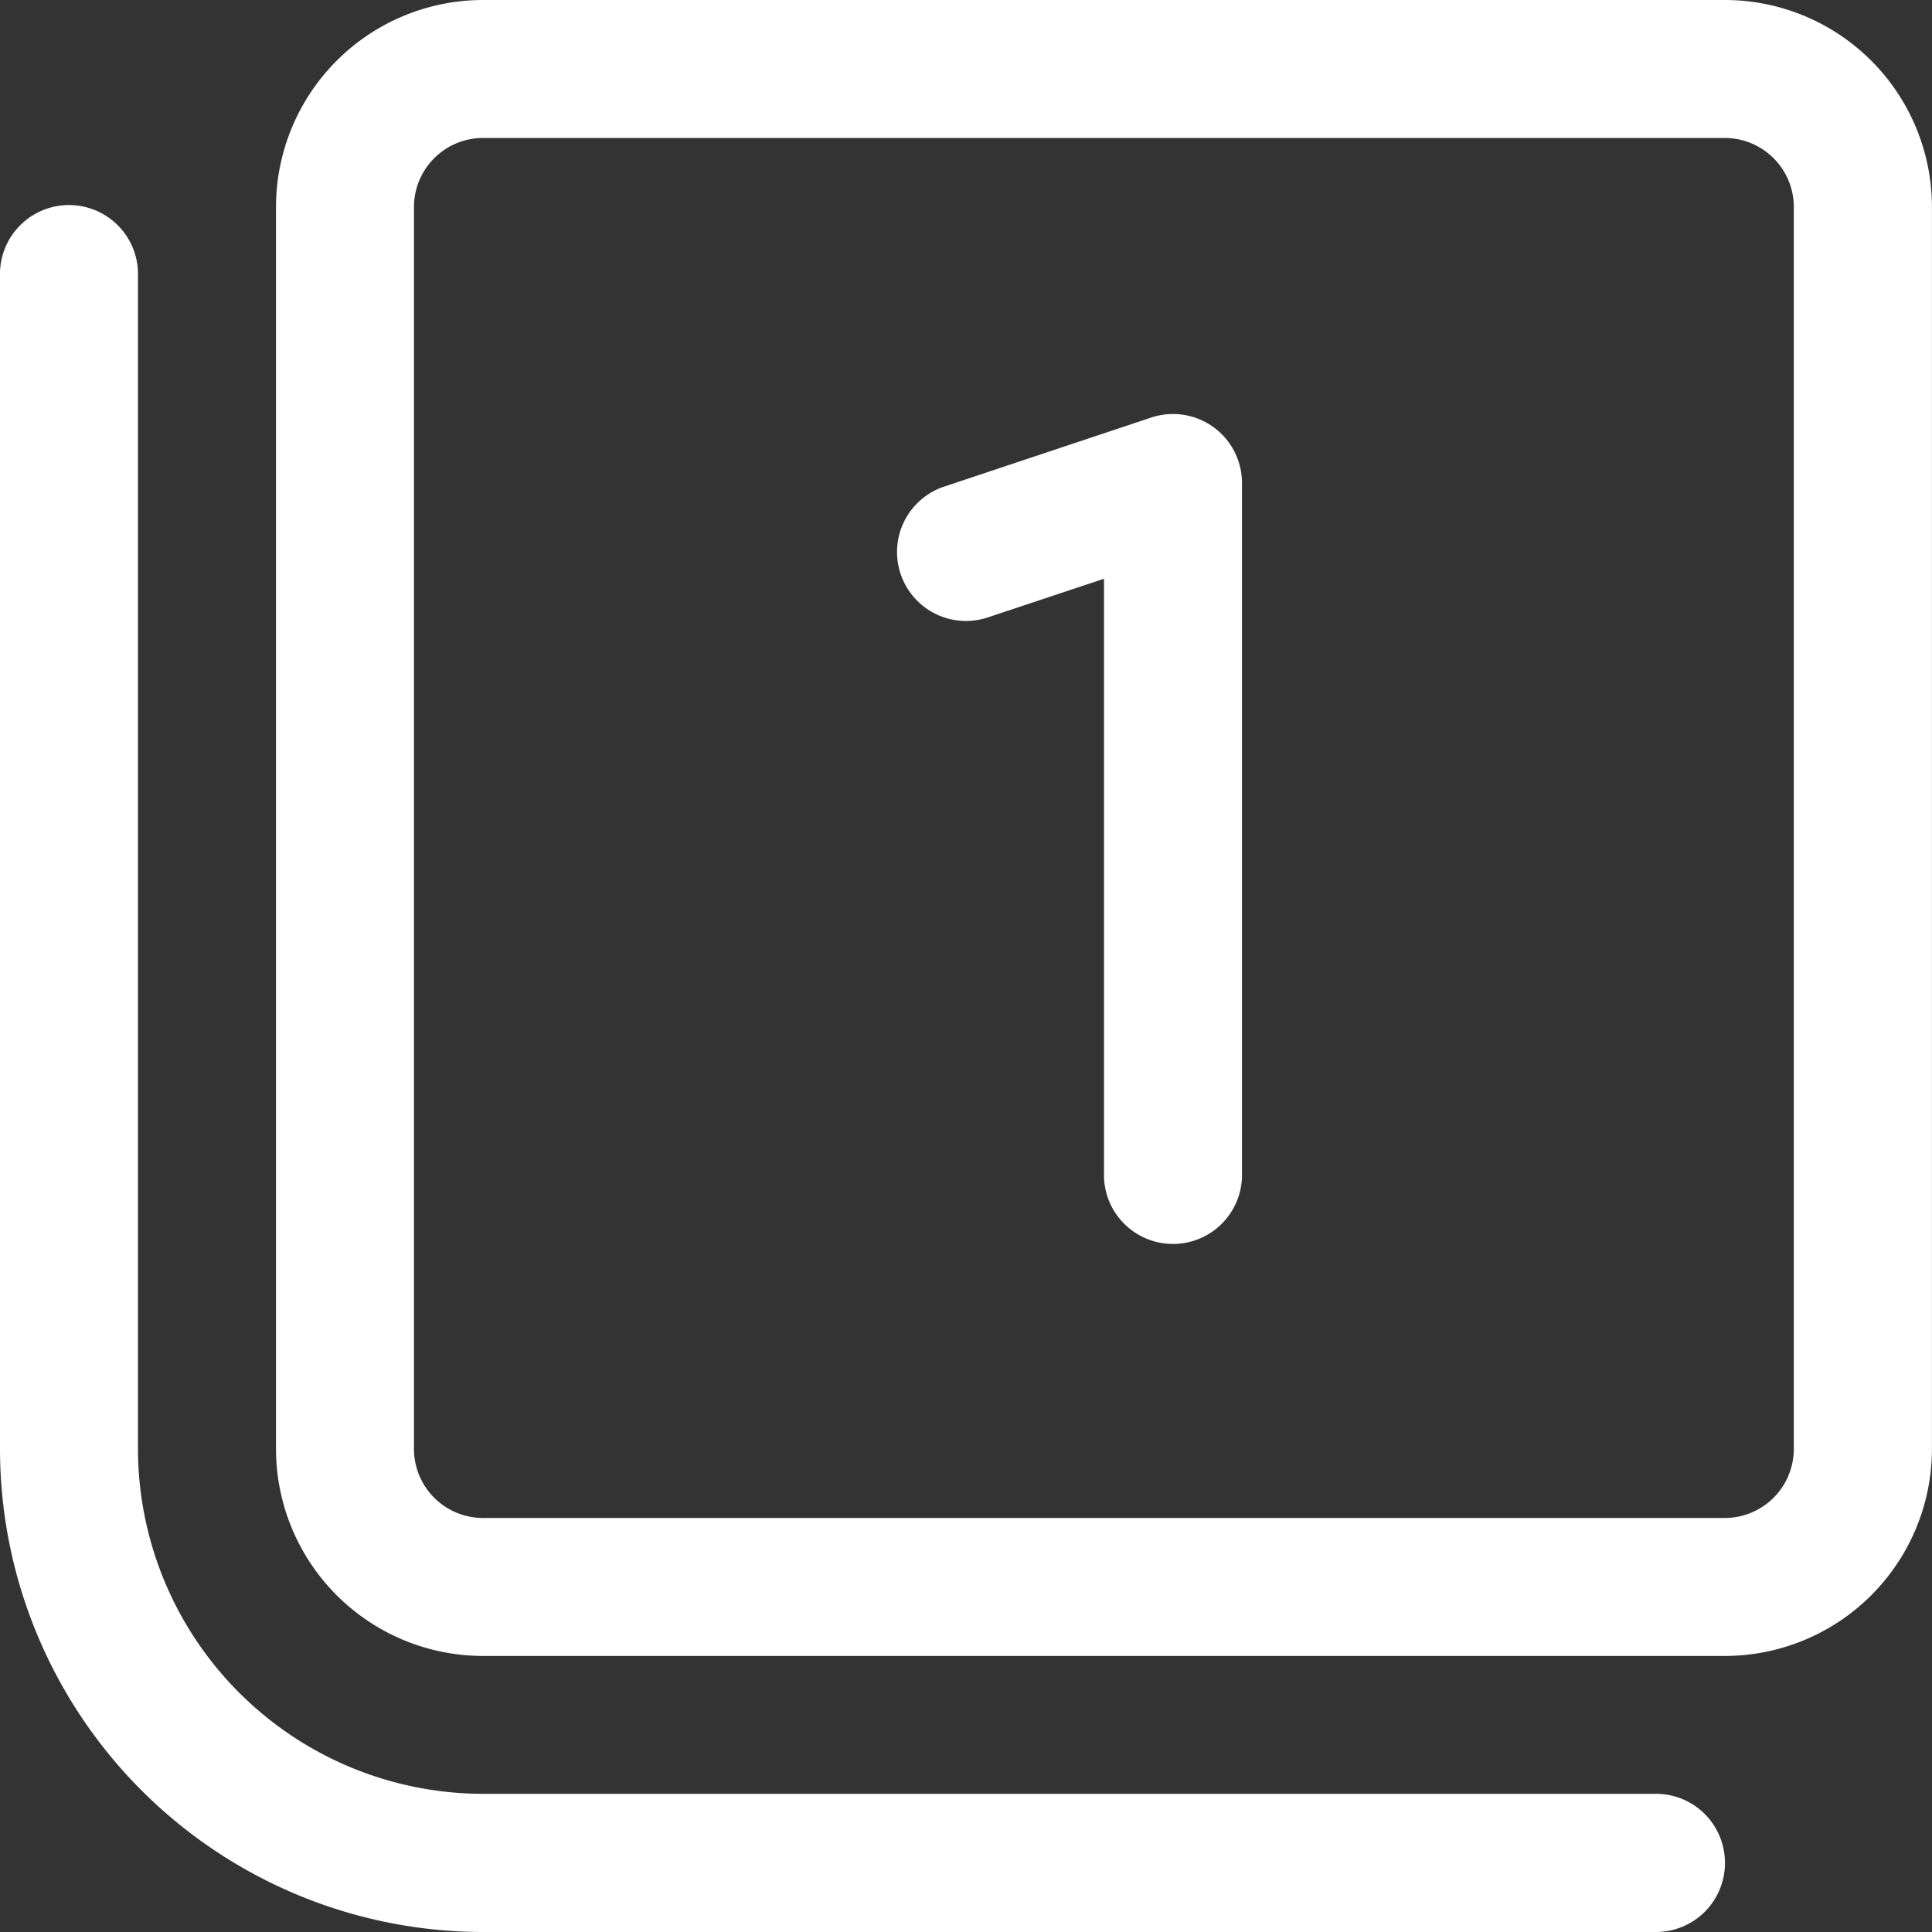 <svg xmlns="http://www.w3.org/2000/svg" width="35.973" height="35.973" viewBox="0 0 35.973 35.973">
  <rect x="0" y="0" width="35.973" height="35.973" fill="#333333" stroke="none"/>
  <path id="number-1" d="M34.118,2H10.993A3.858,3.858,0,0,0,7.139,5.854V28.979a3.858,3.858,0,0,0,3.854,3.854H34.118a3.858,3.858,0,0,0,3.854-3.854V5.854A3.858,3.858,0,0,0,34.118,2ZM35.4,28.979a1.286,1.286,0,0,1-1.285,1.285H10.993a1.286,1.286,0,0,1-1.285-1.285V5.854a1.286,1.286,0,0,1,1.285-1.285H34.118A1.286,1.286,0,0,1,35.4,5.854ZM25.125,10.993V23.841a1.285,1.285,0,1,1-2.569,0V12.776l-2.163.72a1.284,1.284,0,1,1-.813-2.436l3.854-1.285a1.284,1.284,0,0,1,1.691,1.218Zm8.993,25.695a1.284,1.284,0,0,1-1.285,1.285H10.993A9,9,0,0,1,2,28.979V7.139a1.285,1.285,0,1,1,2.569,0V28.979A6.431,6.431,0,0,0,10.993,35.4H32.834A1.284,1.284,0,0,1,34.118,36.688Z" transform="translate(-2 -2)" fill="#fff"/>
</svg>
